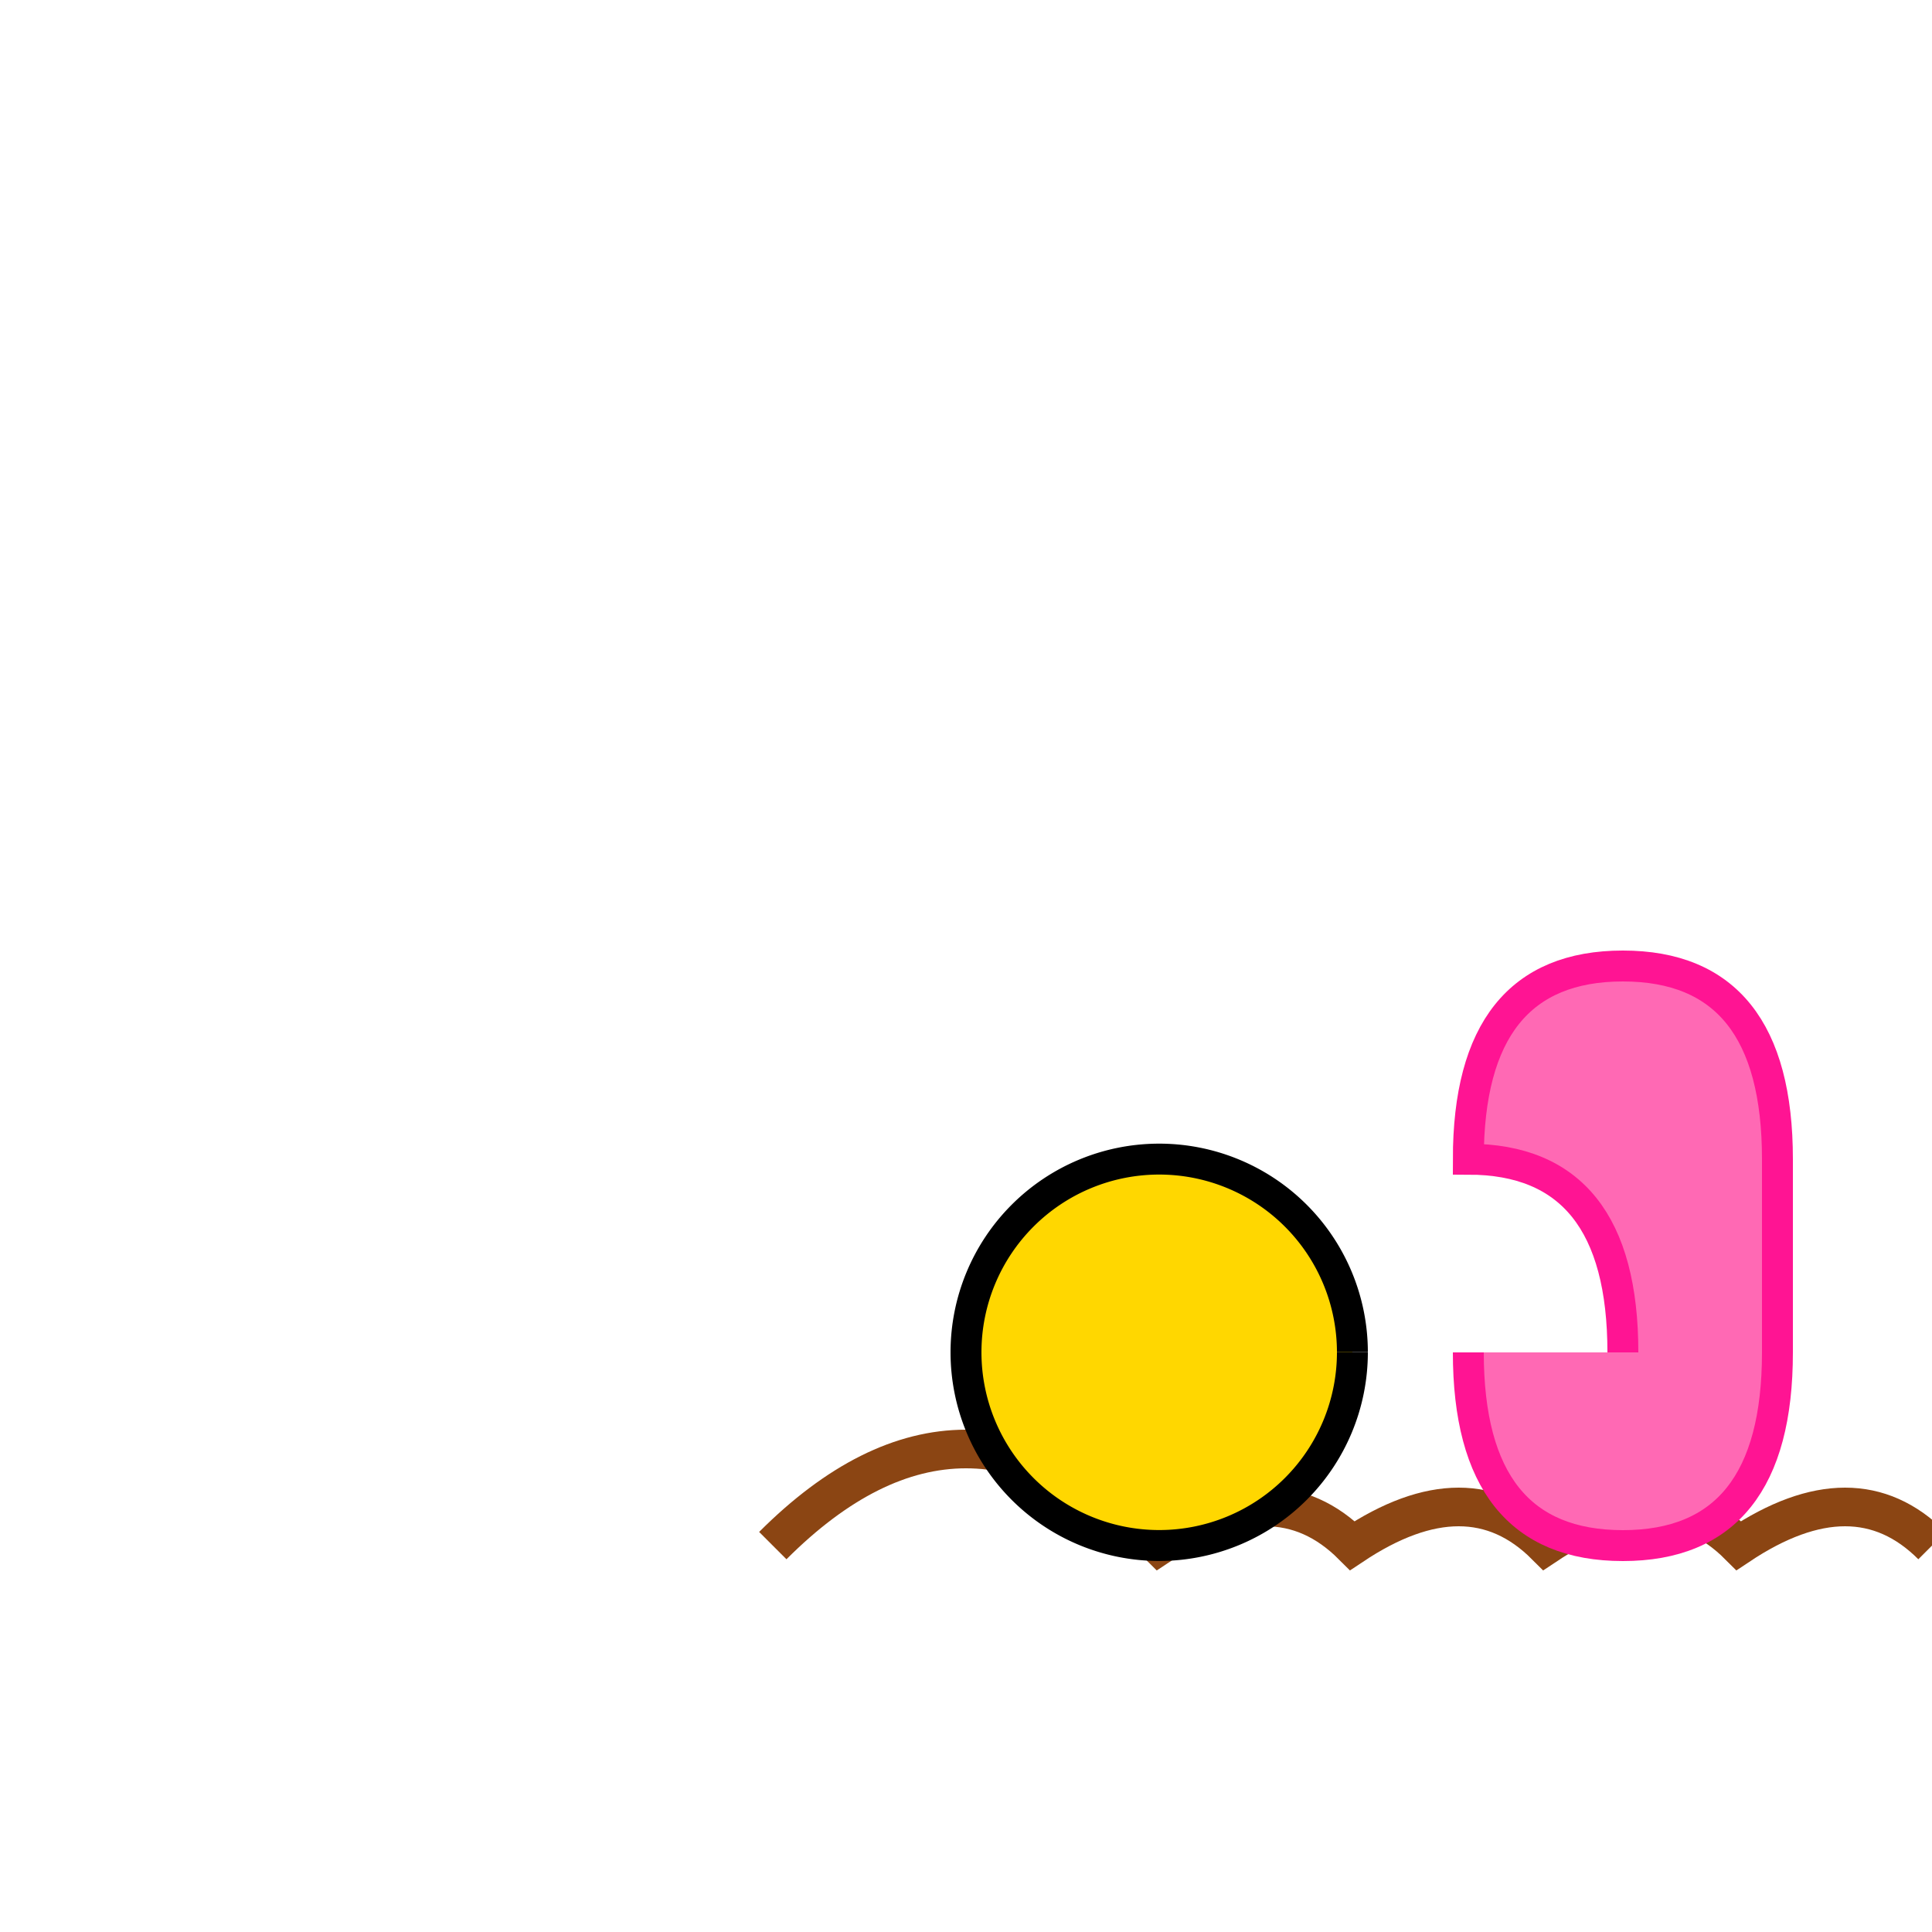 <!--

Generated by DrawGPT.
Free, open source, AI generated images in SVG, PNG, and HTML Canvas format.
https://drawgpt.ai

Created: 2023-11-20T04:08:00.709Z
Link: https://drawgpt.ai/prompt/123314/

-->
<svg xmlns="http://www.w3.org/2000/svg" xmlns:xlink="http://www.w3.org/1999/xlink" width="500" height="500"><defs/><g><path fill="none" stroke="#8B4513" paint-order="fill stroke markers" d=" M 200 400 Q 250 350 300 400 Q 330 380 350 400 Q 380 380 400 400 Q 430 380 450 400 Q 480 380 500 400" stroke-miterlimit="10" stroke-width="10" stroke-dasharray=""/><path fill="#FFD700" stroke="#000000" paint-order="fill stroke markers" d=" M 350 350 A 50 50 0 1 1 350 349.95" stroke-miterlimit="10" stroke-width="8" stroke-dasharray=""/><path fill="#FF69B4" stroke="#FF1493" paint-order="fill stroke markers" d=" M 420 350 Q 420 300 380 300 Q 380 250 420 250 Q 460 250 460 300 Q 460 300 460 350 Q 460 400 420 400 Q 380 400 380 350" stroke-miterlimit="10" stroke-width="8" stroke-dasharray=""/></g></svg>
